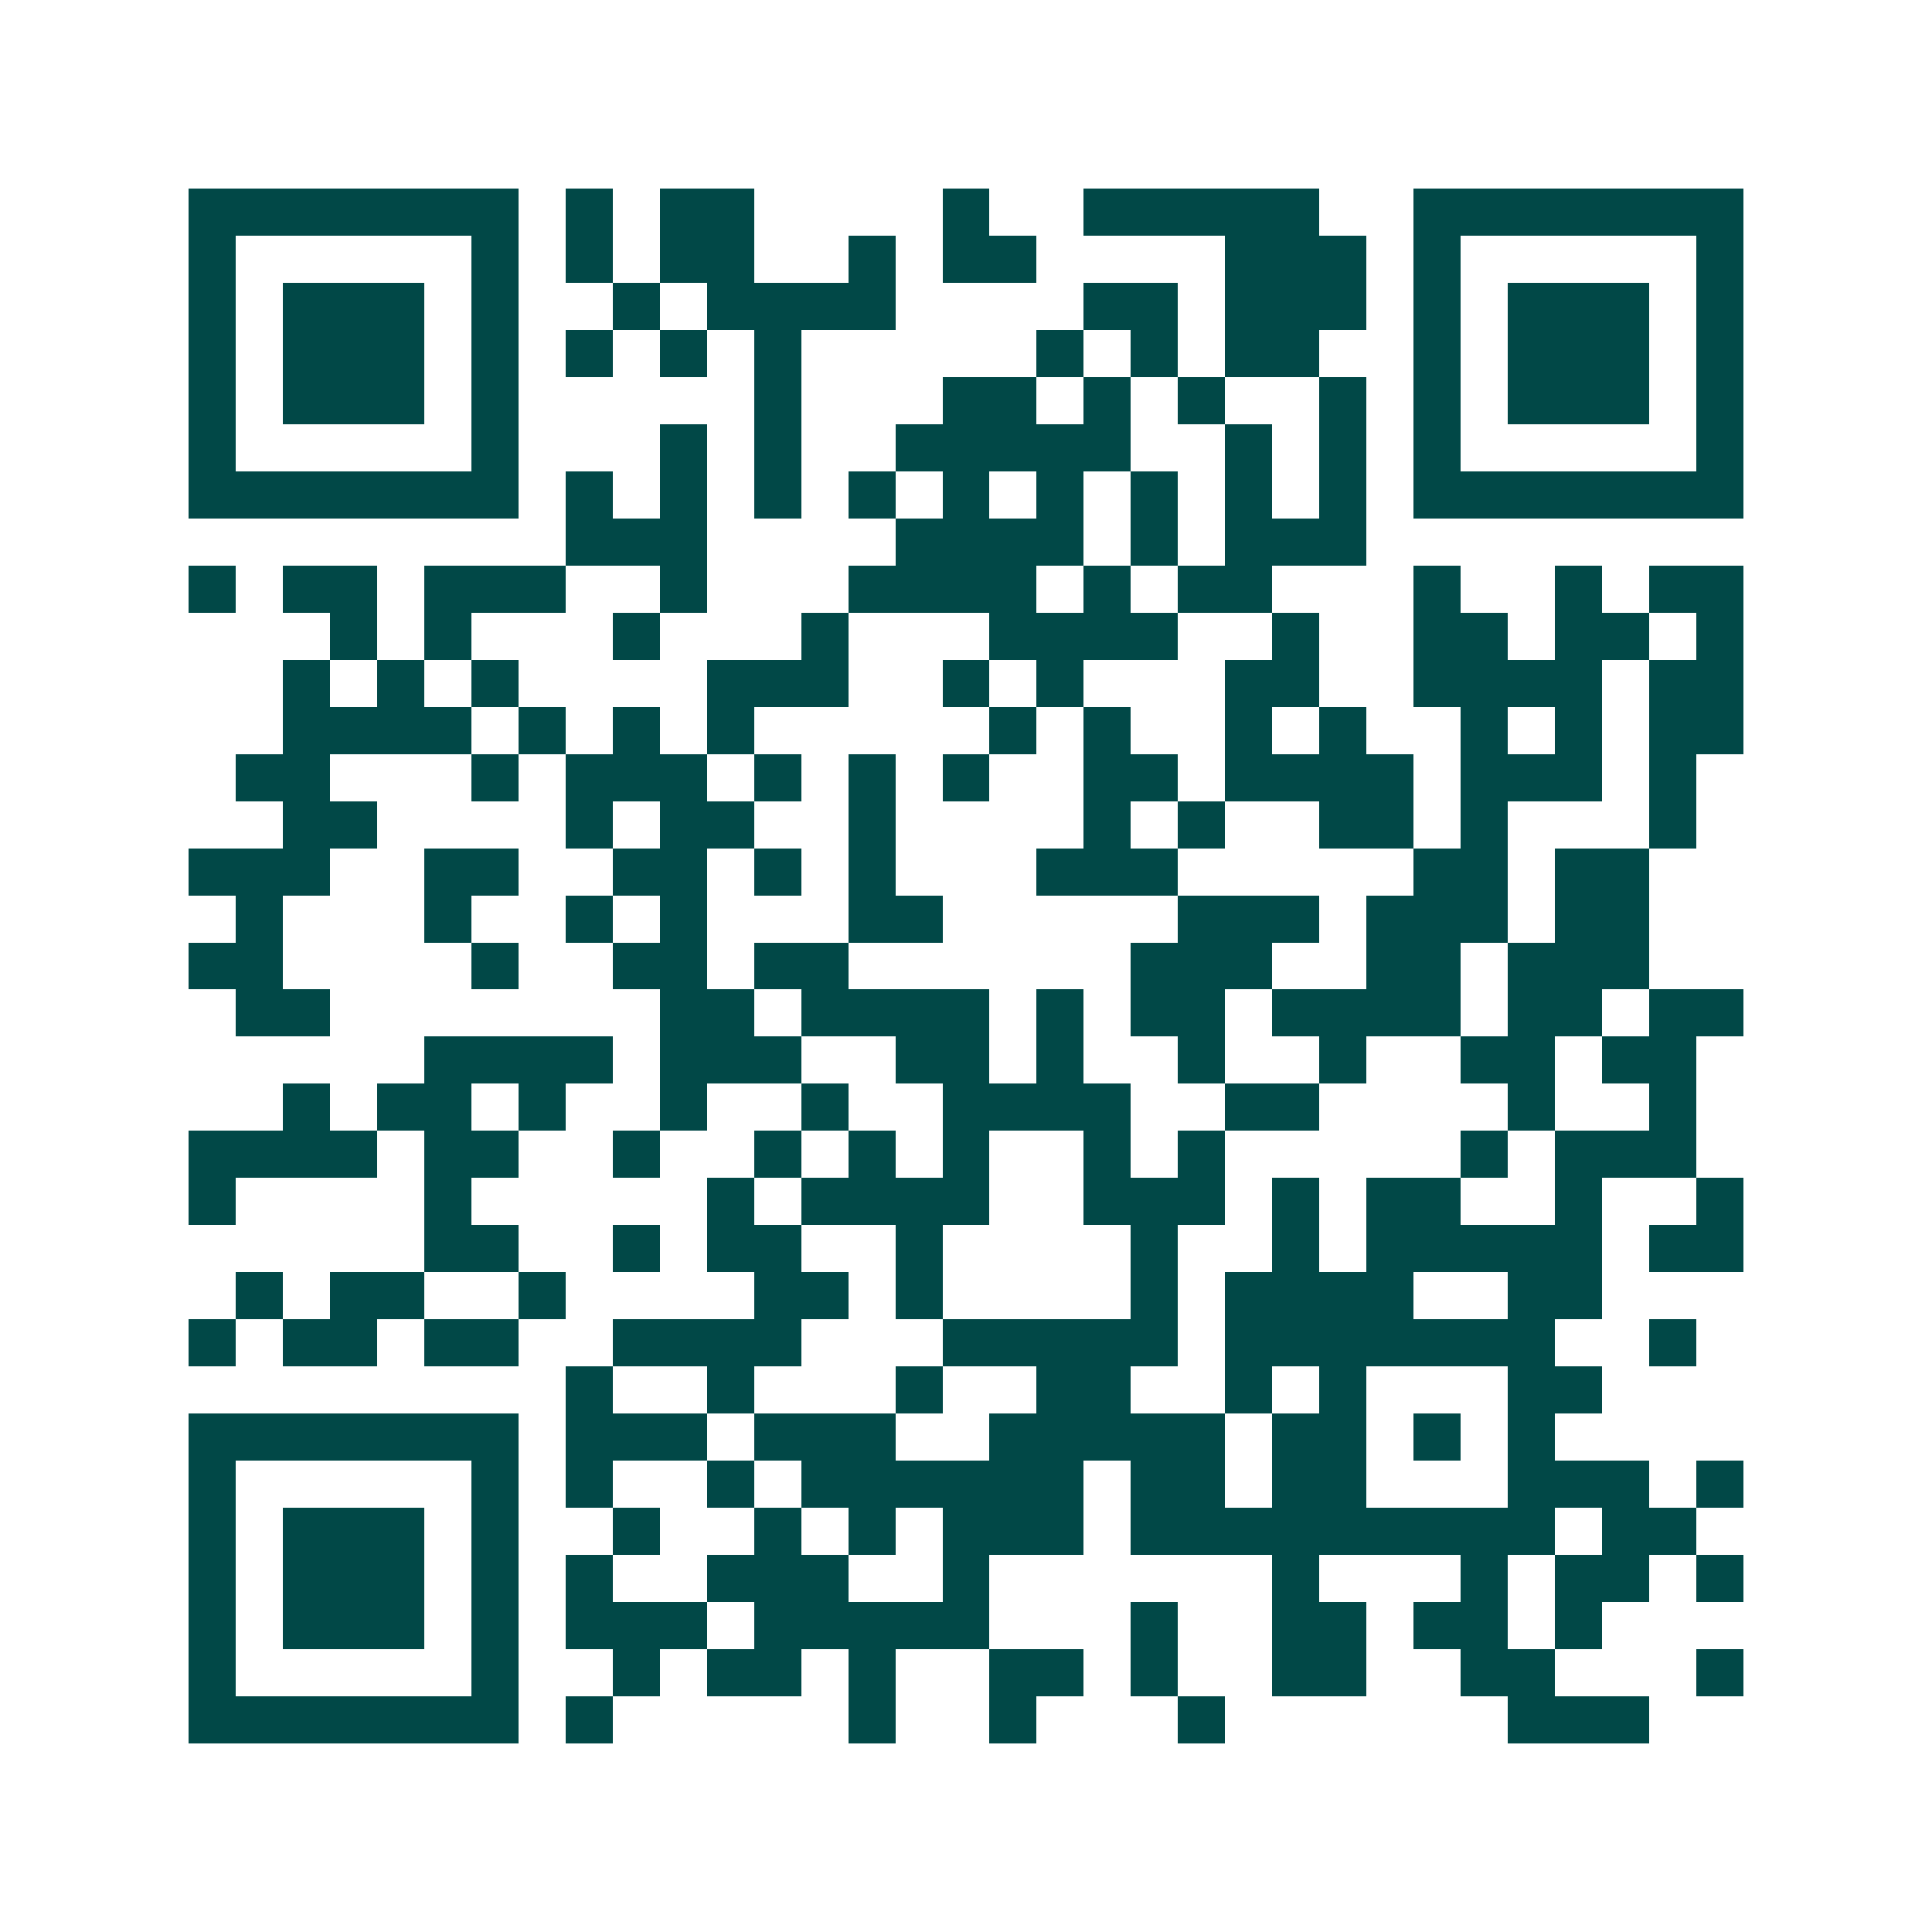 <svg xmlns="http://www.w3.org/2000/svg" width="200" height="200" viewBox="0 0 41 41" shape-rendering="crispEdges"><path fill="#ffffff" d="M0 0h41v41H0z"/><path stroke="#014847" d="M4 4.5h7m1 0h1m1 0h2m4 0h1m2 0h5m2 0h7M4 5.5h1m5 0h1m1 0h1m1 0h2m2 0h1m1 0h2m4 0h3m1 0h1m5 0h1M4 6.5h1m1 0h3m1 0h1m2 0h1m1 0h4m4 0h2m1 0h3m1 0h1m1 0h3m1 0h1M4 7.5h1m1 0h3m1 0h1m1 0h1m1 0h1m1 0h1m5 0h1m1 0h1m1 0h2m2 0h1m1 0h3m1 0h1M4 8.5h1m1 0h3m1 0h1m5 0h1m3 0h2m1 0h1m1 0h1m2 0h1m1 0h1m1 0h3m1 0h1M4 9.5h1m5 0h1m3 0h1m1 0h1m2 0h5m2 0h1m1 0h1m1 0h1m5 0h1M4 10.5h7m1 0h1m1 0h1m1 0h1m1 0h1m1 0h1m1 0h1m1 0h1m1 0h1m1 0h1m1 0h7M12 11.5h3m4 0h4m1 0h1m1 0h3M4 12.5h1m1 0h2m1 0h3m2 0h1m3 0h4m1 0h1m1 0h2m3 0h1m2 0h1m1 0h2M7 13.5h1m1 0h1m3 0h1m3 0h1m3 0h4m2 0h1m2 0h2m1 0h2m1 0h1M6 14.5h1m1 0h1m1 0h1m4 0h3m2 0h1m1 0h1m3 0h2m2 0h4m1 0h2M6 15.5h4m1 0h1m1 0h1m1 0h1m5 0h1m1 0h1m2 0h1m1 0h1m2 0h1m1 0h1m1 0h2M5 16.5h2m3 0h1m1 0h3m1 0h1m1 0h1m1 0h1m2 0h2m1 0h4m1 0h3m1 0h1M6 17.5h2m4 0h1m1 0h2m2 0h1m4 0h1m1 0h1m2 0h2m1 0h1m3 0h1M4 18.5h3m2 0h2m2 0h2m1 0h1m1 0h1m3 0h3m5 0h2m1 0h2M5 19.5h1m3 0h1m2 0h1m1 0h1m3 0h2m5 0h3m1 0h3m1 0h2M4 20.5h2m4 0h1m2 0h2m1 0h2m6 0h3m2 0h2m1 0h3M5 21.5h2m7 0h2m1 0h4m1 0h1m1 0h2m1 0h4m1 0h2m1 0h2M9 22.5h4m1 0h3m2 0h2m1 0h1m2 0h1m2 0h1m2 0h2m1 0h2M6 23.5h1m1 0h2m1 0h1m2 0h1m2 0h1m2 0h4m2 0h2m4 0h1m2 0h1M4 24.5h4m1 0h2m2 0h1m2 0h1m1 0h1m1 0h1m2 0h1m1 0h1m5 0h1m1 0h3M4 25.5h1m4 0h1m5 0h1m1 0h4m2 0h3m1 0h1m1 0h2m2 0h1m2 0h1M9 26.5h2m2 0h1m1 0h2m2 0h1m4 0h1m2 0h1m1 0h5m1 0h2M5 27.5h1m1 0h2m2 0h1m4 0h2m1 0h1m4 0h1m1 0h4m2 0h2M4 28.5h1m1 0h2m1 0h2m2 0h4m3 0h5m1 0h7m2 0h1M12 29.5h1m2 0h1m3 0h1m2 0h2m2 0h1m1 0h1m3 0h2M4 30.5h7m1 0h3m1 0h3m2 0h5m1 0h2m1 0h1m1 0h1M4 31.5h1m5 0h1m1 0h1m2 0h1m1 0h6m1 0h2m1 0h2m3 0h3m1 0h1M4 32.5h1m1 0h3m1 0h1m2 0h1m2 0h1m1 0h1m1 0h3m1 0h9m1 0h2M4 33.5h1m1 0h3m1 0h1m1 0h1m2 0h3m2 0h1m6 0h1m3 0h1m1 0h2m1 0h1M4 34.5h1m1 0h3m1 0h1m1 0h3m1 0h5m3 0h1m2 0h2m1 0h2m1 0h1M4 35.5h1m5 0h1m2 0h1m1 0h2m1 0h1m2 0h2m1 0h1m2 0h2m2 0h2m3 0h1M4 36.5h7m1 0h1m5 0h1m2 0h1m3 0h1m6 0h3"/></svg>
